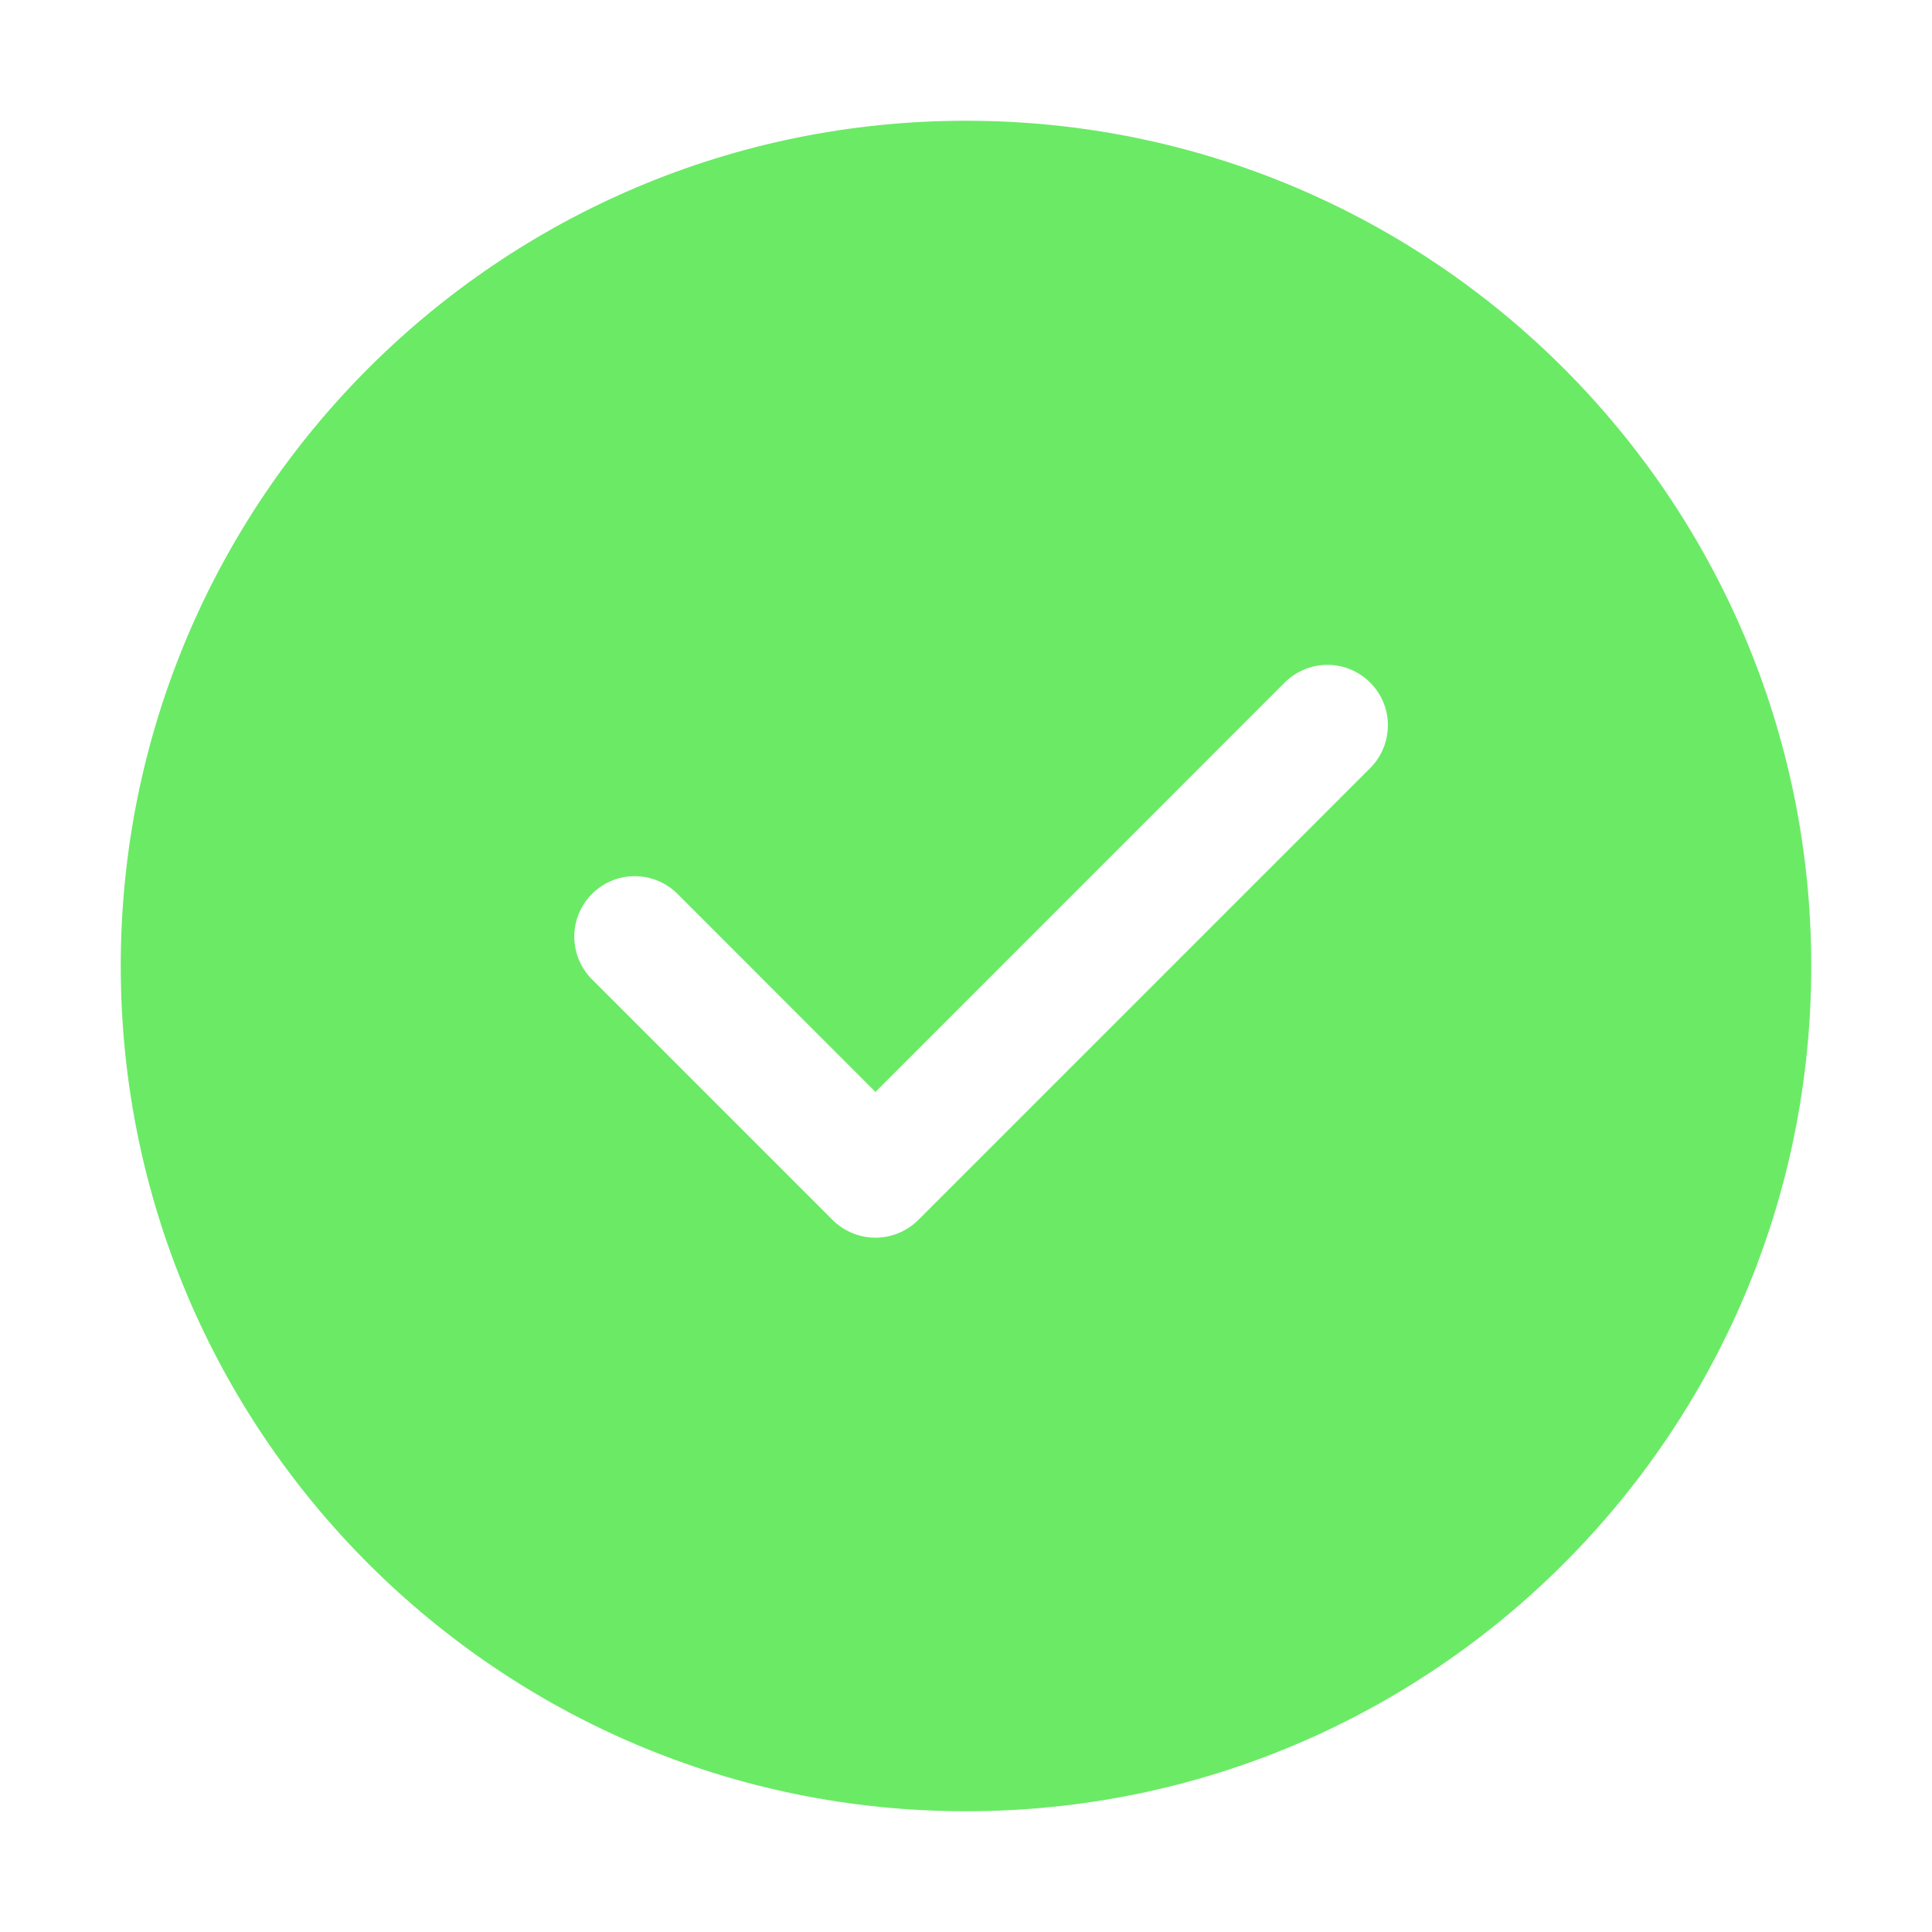 <?xml version="1.0" encoding="UTF-8"?> <svg xmlns="http://www.w3.org/2000/svg" width="16" height="16" viewBox="0 0 16 16" fill="none"><path d="M1 8C1 4.134 4.134 1 8 1C11.866 1 15 4.134 15 8C15 11.866 11.866 15 8 15C4.134 15 1 11.866 1 8ZM11.354 6.354C11.445 6.259 11.495 6.133 11.494 6.002C11.493 5.871 11.44 5.745 11.347 5.653C11.255 5.56 11.129 5.507 10.998 5.506C10.867 5.505 10.741 5.555 10.646 5.646L7.25 9.043L5.604 7.396C5.509 7.305 5.383 7.255 5.252 7.256C5.121 7.257 4.995 7.31 4.903 7.403C4.81 7.495 4.757 7.621 4.756 7.752C4.755 7.883 4.805 8.009 4.896 8.104L6.896 10.104C6.99 10.197 7.117 10.25 7.25 10.25C7.383 10.25 7.51 10.197 7.604 10.104L11.354 6.354Z" fill="#6BEA66"></path></svg> 